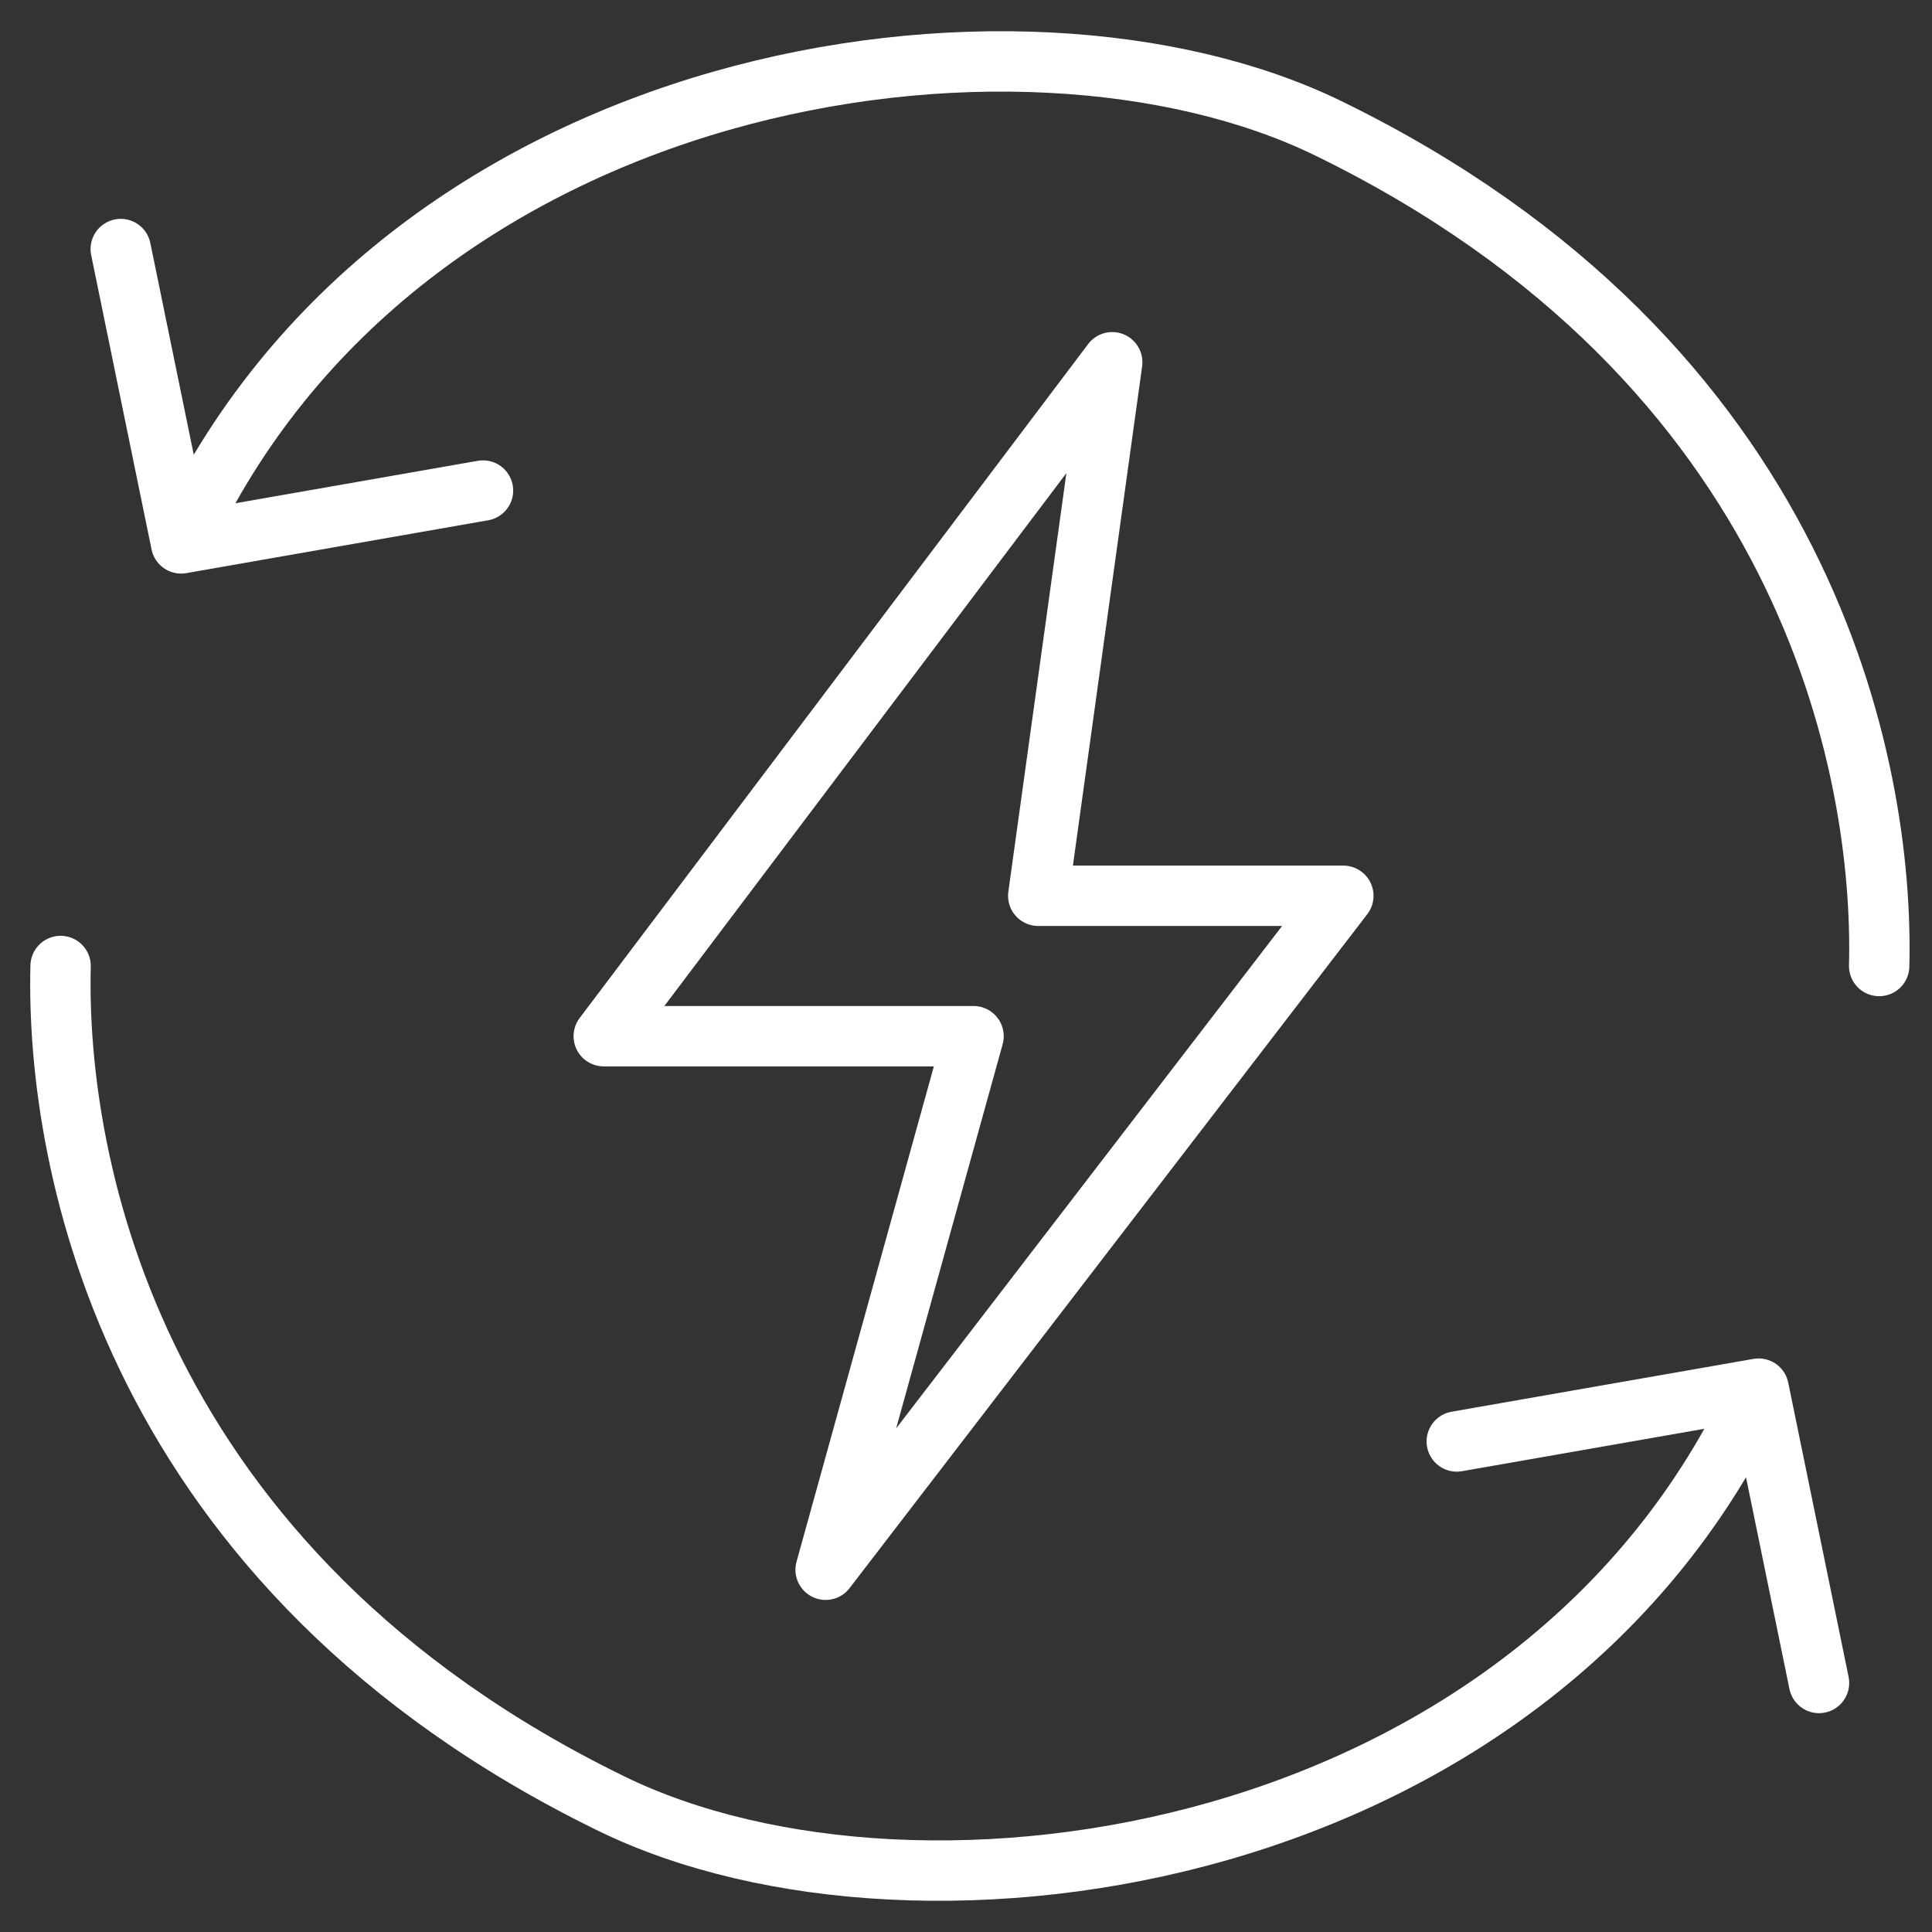 <svg xmlns="http://www.w3.org/2000/svg" fill="none" viewBox="0 0 128 128" height="128" width="128">
<rect x="0" y="0" width="128" height="128" fill="#333333" stroke="none"/>
<path stroke-linejoin="round" stroke-linecap="round" stroke-width="4" stroke="white" d="M124.5 64.001C124.833 50.835 119.776 24 88 8.5C67.5 -1.5 26.5 4.5 12 36.001M12 36.001L8 16.5M12 36.001L32 32.5"></path>
<path stroke-linejoin="round" stroke-linecap="round" stroke-width="4" stroke="white" d="M4.015 64C3.682 77.166 8.739 104.001 40.515 119.501C61.015 129.501 102.015 123.501 116.515 92.001M116.515 92.001L120.515 111.501M116.515 92.001L96.515 95.501"></path>
<path stroke-linejoin="round" stroke-linecap="round" stroke-width="4" stroke="white" d="M40 68.651L73.688 24L68.787 59.349H89L54.7 104L64.5 68.651H40Z"></path>
</svg>
